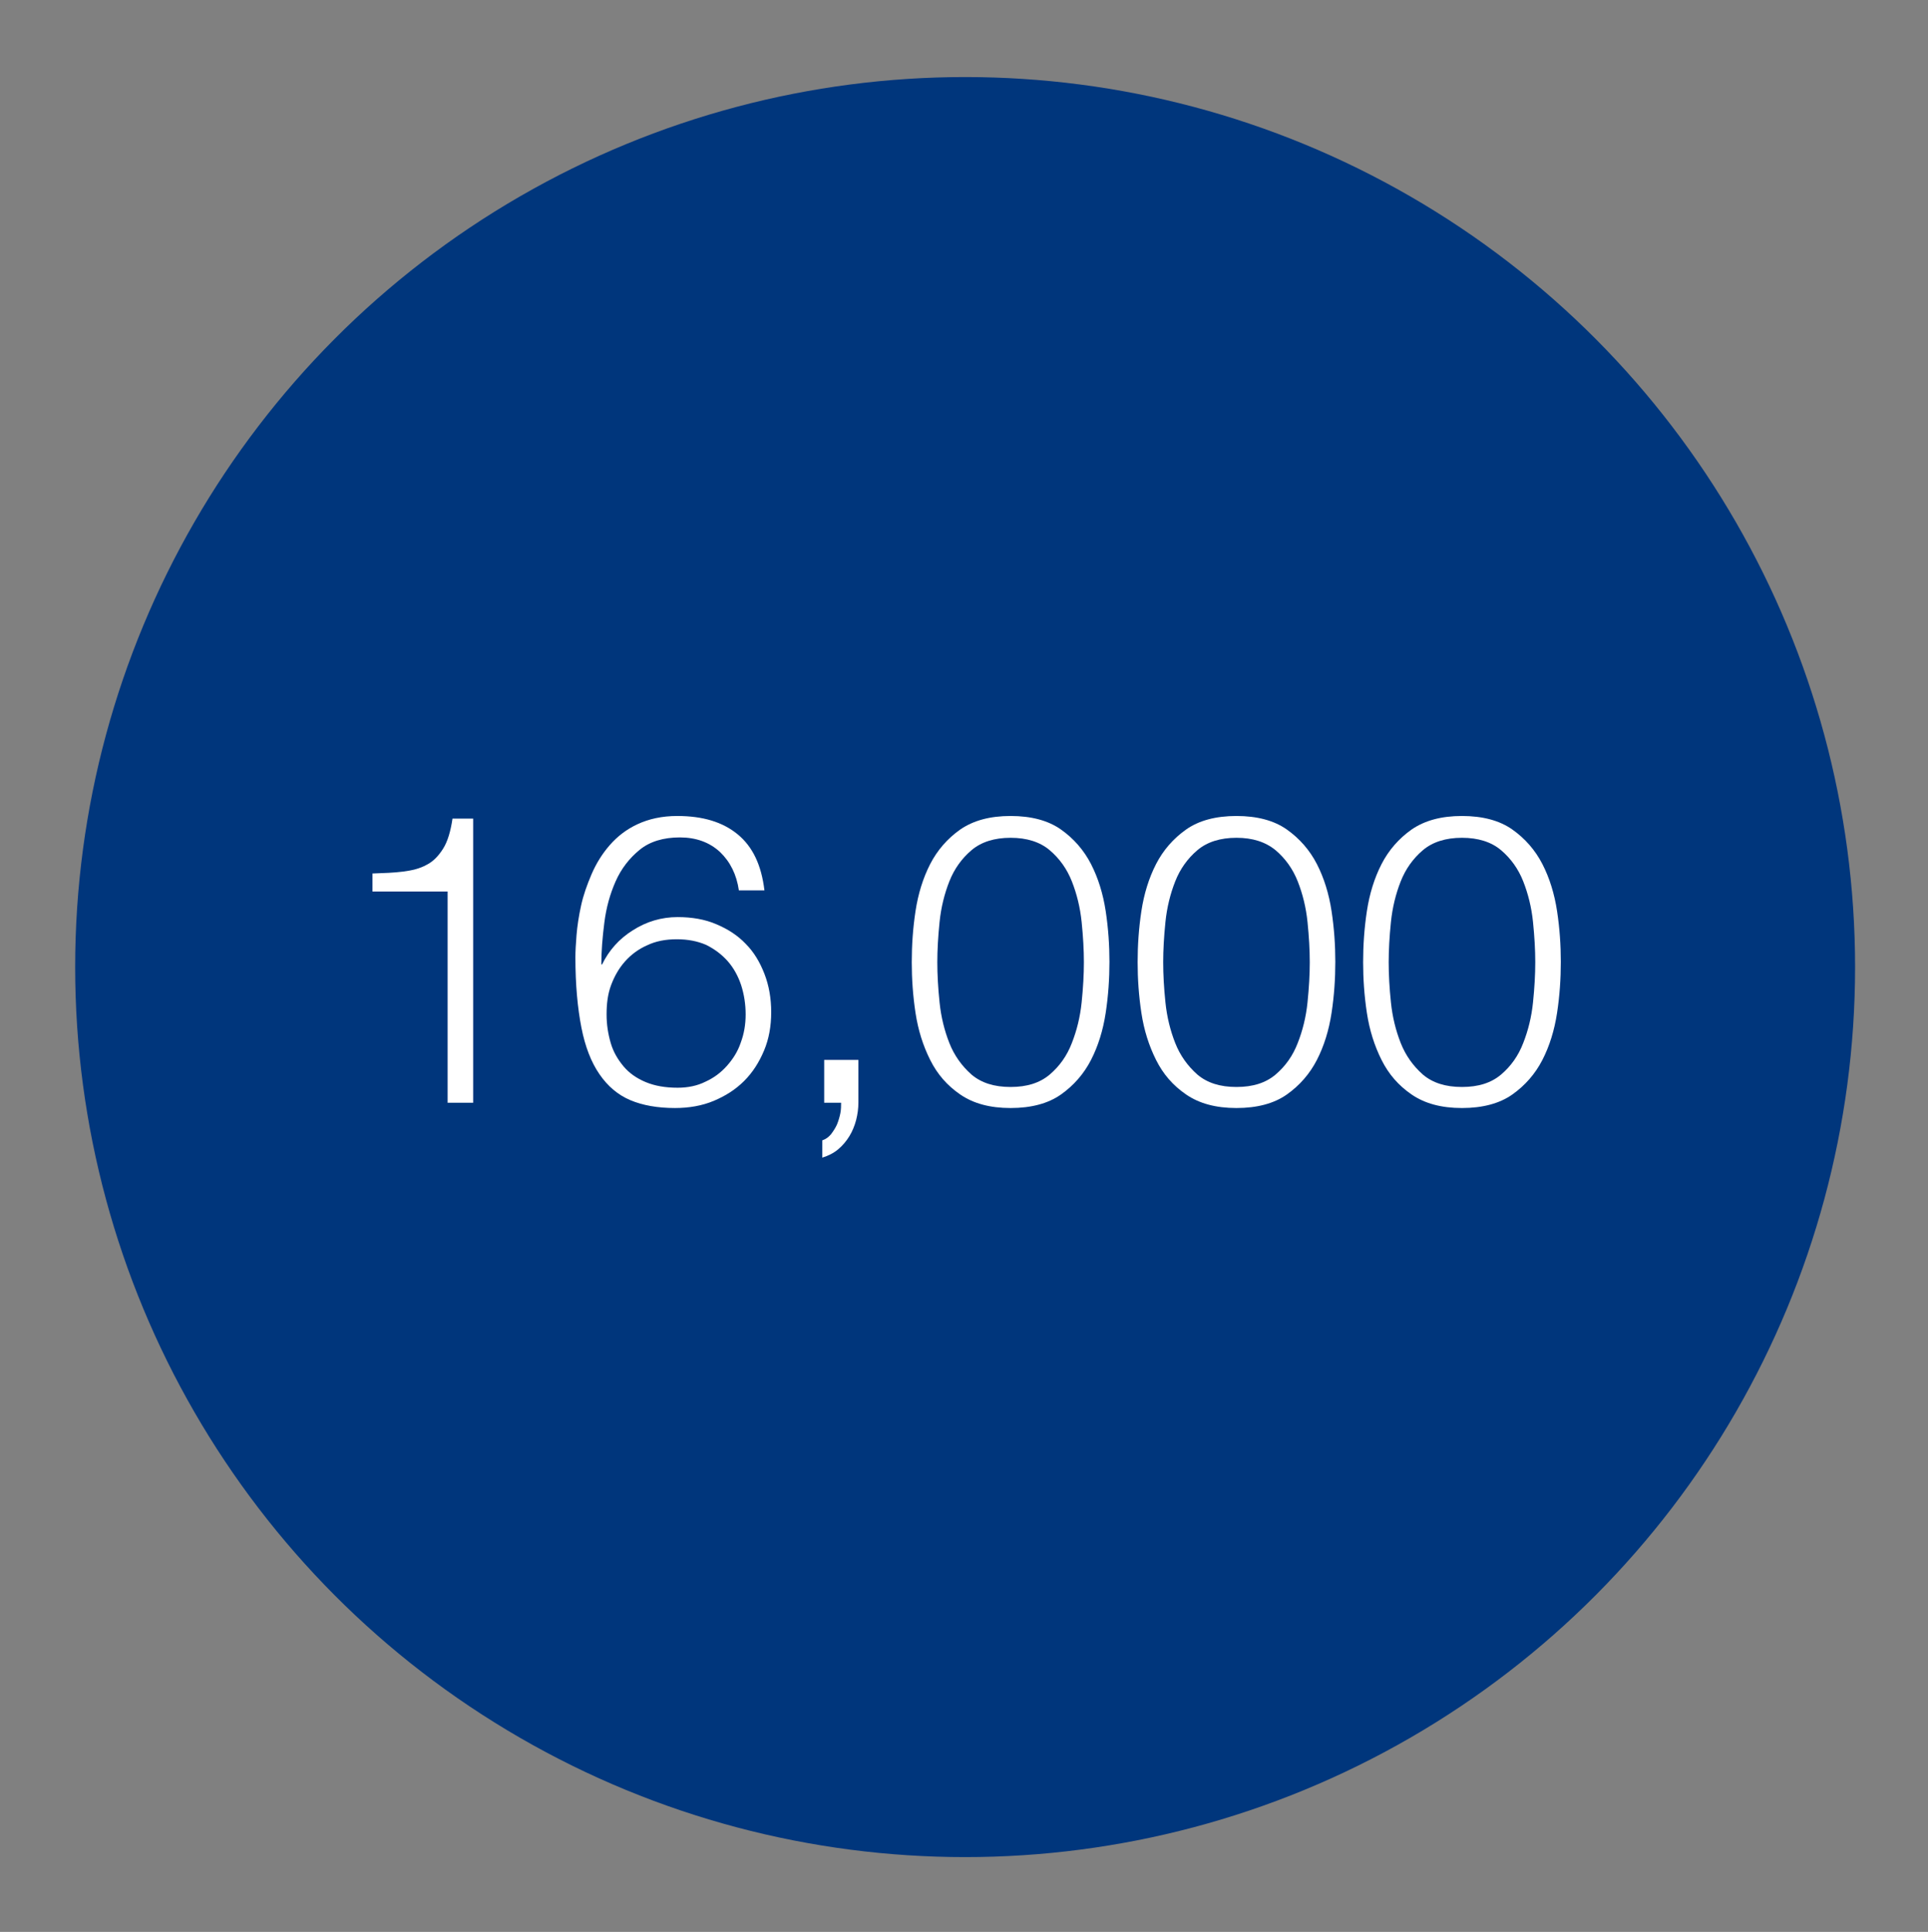 <?xml version="1.0" encoding="utf-8"?>
<!-- Generator: Adobe Illustrator 18.1.1, SVG Export Plug-In . SVG Version: 6.00 Build 0)  -->
<svg xmlns="http://www.w3.org/2000/svg" xmlns:xlink="http://www.w3.org/1999/xlink" version="1.1" id="Layer_1" x="0px" y="0px" viewBox="43 171.9 513 514" xml:space="preserve">
<rect x="43" y="171.9" width="513" height="514" fill="#808080" stroke="none"/>
<circle fill="#00367C" cx="299.8" cy="429.2" r="236.8"/>
<g>
	<path fill="#FFFFFF" d="M142.2,404.3c3-0.1,5.6-0.2,8-0.5s4.5-0.8,6.3-1.8c1.8-0.9,3.2-2.4,4.4-4.3c1.2-1.9,2-4.6,2.5-8h5.5v75.6   h-6.8v-56.2h-20V404.3z"/>
	<path fill="#FFFFFF" d="M239.6,408.8c-0.6-4.2-2.3-7.6-5-10.2c-2.8-2.6-6.4-3.9-10.7-3.9c-4.4,0-8,1.1-10.7,3.3   c-2.7,2.2-4.9,5-6.4,8.4s-2.5,7-3,11c-0.5,3.9-0.8,7.6-0.8,11.1h0.2c1.8-3.7,4.5-6.8,8.2-9.1c3.6-2.3,7.6-3.5,11.9-3.5   c3.8,0,7.3,0.6,10.3,1.9c3.1,1.3,5.7,3,7.8,5.2c2.2,2.2,3.8,4.9,5,8c1.2,3.1,1.8,6.5,1.8,10.2s-0.6,7.1-1.9,10.2   c-1.3,3.1-3,5.8-5.3,8.1c-2.3,2.3-5,4-8.1,5.3c-3.1,1.3-6.6,1.9-10.3,1.9c-4.6,0-8.6-0.7-11.9-2.1c-3.3-1.4-6-3.7-8.2-6.9   s-3.8-7.3-4.8-12.4s-1.6-11.3-1.6-18.7c0-1.5,0.1-3.5,0.3-5.9c0.2-2.4,0.6-5.1,1.2-7.8c0.6-2.8,1.6-5.6,2.8-8.4   c1.2-2.8,2.8-5.4,4.8-7.7c2-2.3,4.4-4.2,7.4-5.6c3-1.4,6.5-2.2,10.6-2.2c6.8,0,12.1,1.6,16.1,4.9s6.3,8.2,7.1,14.9H239.6z    M223.1,421.8c-3,0-5.6,0.5-7.9,1.6c-2.3,1-4.3,2.5-5.9,4.3s-2.8,3.9-3.7,6.3s-1.2,5-1.2,7.8c0,2.7,0.4,5.2,1.1,7.6   s1.9,4.4,3.4,6.2c1.5,1.8,3.5,3.2,5.9,4.2s5.2,1.5,8.5,1.5c2.7,0,5.2-0.5,7.4-1.6c2.2-1,4.1-2.4,5.7-4.2c1.6-1.8,2.9-3.8,3.7-6.2   c0.9-2.4,1.3-4.9,1.3-7.5c0-2.7-0.4-5.3-1.2-7.8c-0.8-2.4-2-4.6-3.6-6.4s-3.5-3.2-5.7-4.3C228.6,422.3,226,421.8,223.1,421.8z"/>
	<path fill="#FFFFFF" d="M271.4,453.8v11.4c0,1.6-0.2,3.1-0.6,4.7c-0.4,1.5-1,3-1.8,4.3s-1.8,2.5-3,3.5c-1.2,1-2.6,1.7-4.2,2.2v-4.6   c0.9-0.3,1.6-0.8,2.3-1.6c0.6-0.8,1.2-1.7,1.6-2.6c0.4-1,0.7-2,0.9-3c0.2-1,0.2-2,0.2-2.8h-4.5v-11.4H271.4z"/>
	<path fill="#FFFFFF" d="M311.9,389c5.5,0,10,1.2,13.4,3.6c3.4,2.4,6.1,5.5,8,9.2s3.2,7.9,3.9,12.5c0.7,4.6,1,9.1,1,13.5   c0,4.5-0.3,9-1,13.6c-0.7,4.6-2,8.8-3.9,12.5s-4.6,6.8-8,9.2c-3.4,2.4-7.9,3.6-13.4,3.6c-5.5,0-9.9-1.2-13.4-3.6   c-3.5-2.4-6.1-5.4-8-9.2s-3.2-7.9-3.9-12.5c-0.7-4.6-1-9.1-1-13.5c0-4.5,0.3-9,1-13.6c0.7-4.6,2-8.8,3.9-12.5s4.6-6.8,8-9.2   C302,390.2,306.4,389,311.9,389z M311.9,394.8c-4.3,0-7.8,1.1-10.4,3.3s-4.6,5-5.9,8.3s-2.2,6.9-2.6,10.8   c-0.4,3.9-0.6,7.5-0.6,10.7c0,3.3,0.2,6.9,0.6,10.7c0.4,3.9,1.3,7.5,2.6,10.8c1.3,3.3,3.3,6.1,5.9,8.4c2.6,2.2,6,3.3,10.4,3.3   s7.8-1.1,10.4-3.3c2.6-2.2,4.6-5,5.9-8.4c1.3-3.3,2.2-6.9,2.6-10.8c0.4-3.9,0.6-7.4,0.6-10.7c0-3.2-0.2-6.8-0.6-10.7   c-0.4-3.9-1.3-7.5-2.6-10.8c-1.3-3.3-3.3-6.1-5.9-8.3C319.7,395.9,316.2,394.8,311.9,394.8z"/>
	<path fill="#FFFFFF" d="M372,389c5.5,0,10,1.2,13.4,3.6c3.4,2.4,6.1,5.5,8,9.2s3.2,7.9,3.9,12.5c0.7,4.6,1,9.1,1,13.5   c0,4.5-0.3,9-1,13.6c-0.7,4.6-2,8.8-3.9,12.5s-4.6,6.8-8,9.2c-3.4,2.4-7.9,3.6-13.4,3.6c-5.5,0-9.9-1.2-13.4-3.6   c-3.5-2.4-6.1-5.4-8-9.2s-3.2-7.9-3.9-12.5c-0.7-4.6-1-9.1-1-13.5c0-4.5,0.3-9,1-13.6c0.7-4.6,2-8.8,3.9-12.5s4.6-6.8,8-9.2   C362,390.2,366.5,389,372,389z M372,394.8c-4.3,0-7.8,1.1-10.4,3.3s-4.6,5-5.9,8.3s-2.2,6.9-2.6,10.8c-0.4,3.9-0.6,7.5-0.6,10.7   c0,3.3,0.2,6.9,0.6,10.7c0.4,3.9,1.3,7.5,2.6,10.8c1.3,3.3,3.3,6.1,5.9,8.4c2.6,2.2,6,3.3,10.4,3.3s7.8-1.1,10.4-3.3   c2.6-2.2,4.6-5,5.9-8.4c1.3-3.3,2.2-6.9,2.6-10.8c0.4-3.9,0.6-7.4,0.6-10.7c0-3.2-0.2-6.8-0.6-10.7c-0.4-3.9-1.3-7.5-2.6-10.8   c-1.3-3.3-3.3-6.1-5.9-8.3C379.7,395.9,376.3,394.8,372,394.8z"/>
	<path fill="#FFFFFF" d="M432,389c5.5,0,10,1.2,13.4,3.6c3.4,2.4,6.1,5.5,8,9.2s3.2,7.9,3.9,12.5c0.7,4.6,1,9.1,1,13.5   c0,4.5-0.3,9-1,13.6c-0.7,4.6-2,8.8-3.9,12.5s-4.6,6.8-8,9.2c-3.4,2.4-7.9,3.6-13.4,3.6c-5.5,0-9.9-1.2-13.4-3.6   c-3.5-2.4-6.1-5.4-8-9.2s-3.2-7.9-3.9-12.5c-0.7-4.6-1-9.1-1-13.5c0-4.5,0.3-9,1-13.6c0.7-4.6,2-8.8,3.9-12.5s4.6-6.8,8-9.2   C422.1,390.2,426.5,389,432,389z M432,394.8c-4.3,0-7.8,1.1-10.4,3.3s-4.6,5-5.9,8.3s-2.2,6.9-2.6,10.8c-0.4,3.9-0.6,7.5-0.6,10.7   c0,3.3,0.2,6.9,0.6,10.7c0.4,3.9,1.3,7.5,2.6,10.8c1.3,3.3,3.3,6.1,5.9,8.4c2.6,2.2,6,3.3,10.4,3.3s7.8-1.1,10.4-3.3   c2.6-2.2,4.6-5,5.9-8.4c1.3-3.3,2.2-6.9,2.6-10.8c0.4-3.9,0.6-7.4,0.6-10.7c0-3.2-0.2-6.8-0.6-10.7c-0.4-3.9-1.3-7.5-2.6-10.8   c-1.3-3.3-3.3-6.1-5.9-8.3C439.8,395.9,436.3,394.8,432,394.8z"/>
</g>
</svg>
